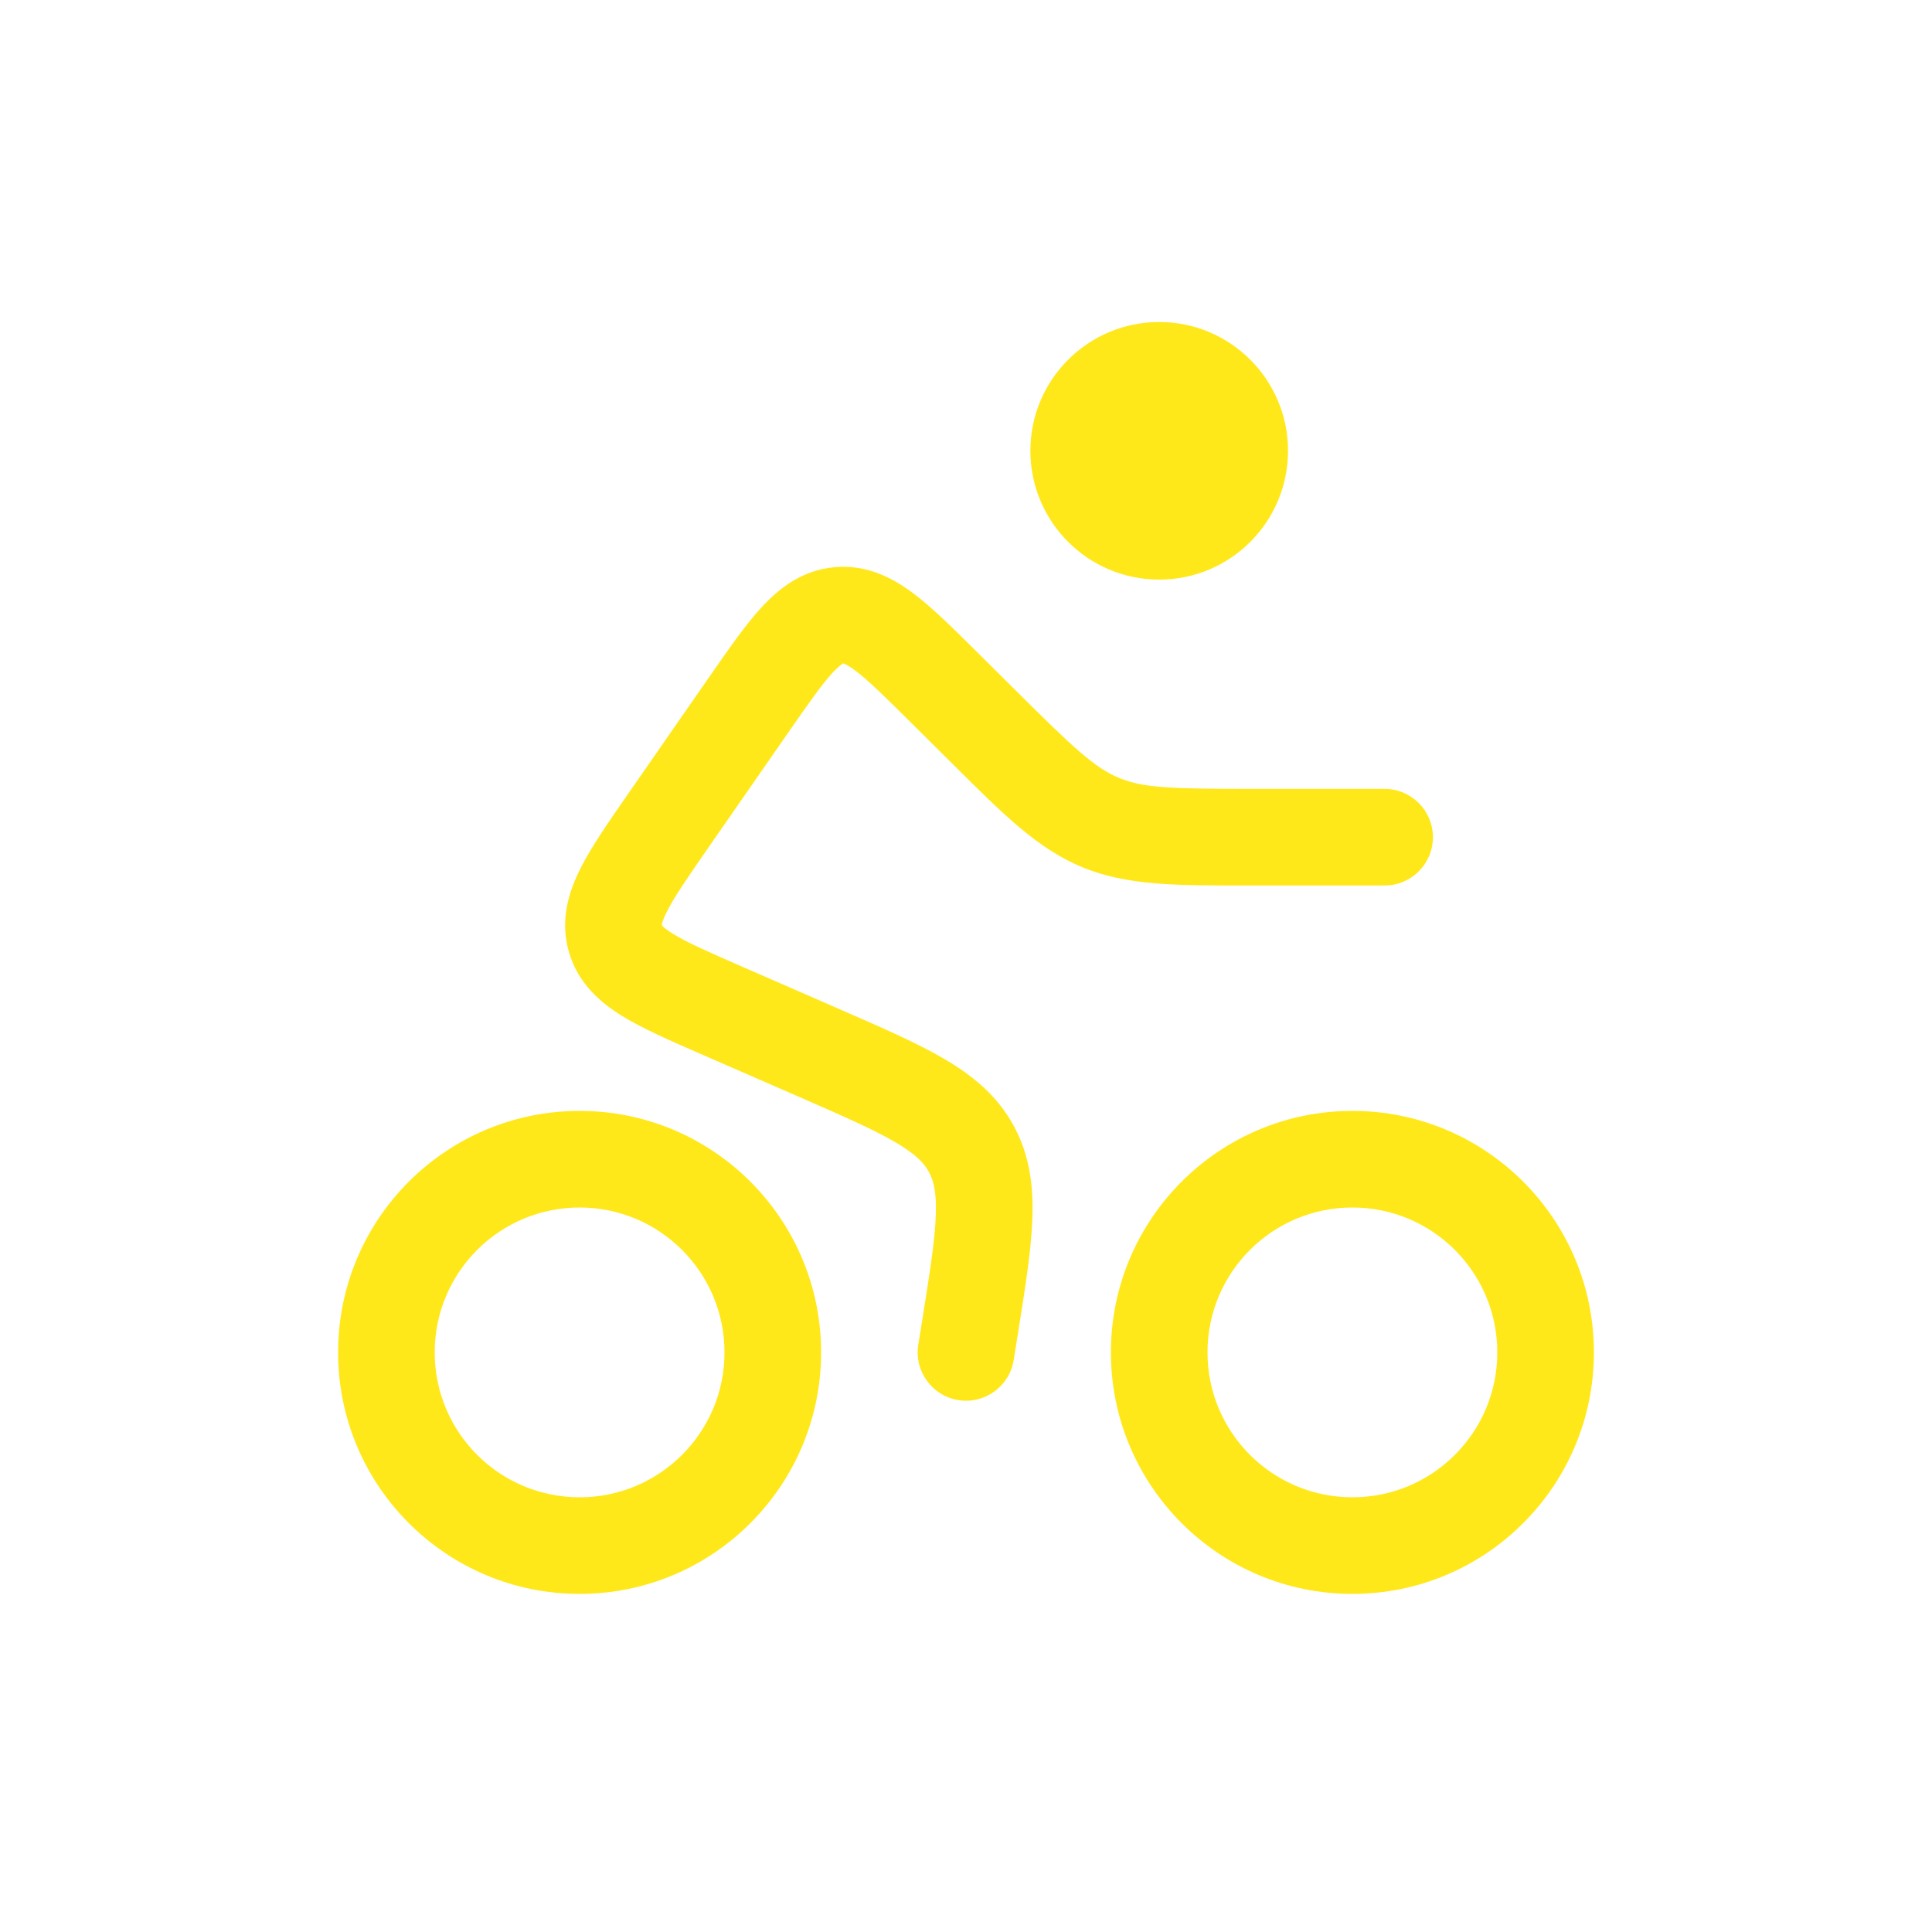 <?xml version="1.0" encoding="UTF-8"?>
<svg xmlns="http://www.w3.org/2000/svg" width="40" height="40" viewBox="0 0 40 40" fill="none">
  <path d="M26.667 9.333C26.667 10.806 25.473 12 24 12C22.527 12 21.333 10.806 21.333 9.333C21.333 7.861 22.527 6.667 24 6.667C25.473 6.667 26.667 7.861 26.667 9.333Z" fill="#FFE819"></path>
  <path fill-rule="evenodd" clip-rule="evenodd" d="M20.215 13.486L21.032 14.298C22.244 15.503 22.666 15.898 23.172 16.107C23.679 16.316 24.257 16.333 25.966 16.333H28.667C29.219 16.333 29.667 16.781 29.667 17.333C29.667 17.886 29.219 18.333 28.667 18.333H25.966C25.902 18.333 25.839 18.333 25.777 18.333C24.332 18.334 23.329 18.334 22.41 17.956C21.491 17.577 20.78 16.869 19.756 15.85C19.712 15.806 19.667 15.762 19.622 15.717L18.852 14.952C18.307 14.41 17.973 14.082 17.704 13.881C17.58 13.788 17.508 13.753 17.474 13.741C17.466 13.738 17.462 13.736 17.458 13.736C17.456 13.737 17.451 13.739 17.444 13.743C17.413 13.762 17.349 13.809 17.243 13.923C17.015 14.169 16.746 14.553 16.308 15.184L14.672 17.54C14.226 18.182 13.956 18.577 13.803 18.882C13.732 19.024 13.71 19.102 13.703 19.139C13.702 19.146 13.701 19.151 13.701 19.154C13.703 19.157 13.706 19.161 13.711 19.166C13.735 19.194 13.796 19.249 13.93 19.332C14.221 19.512 14.658 19.705 15.375 20.018L17.396 20.9C18.26 21.277 18.988 21.594 19.549 21.923C20.144 22.272 20.648 22.686 20.985 23.303C21.323 23.921 21.4 24.568 21.373 25.258C21.347 25.907 21.222 26.692 21.073 27.622L20.988 28.158C20.9 28.703 20.388 29.075 19.842 28.988C19.297 28.9 18.925 28.388 19.012 27.842L19.089 27.364C19.249 26.361 19.354 25.695 19.374 25.178C19.394 24.688 19.33 24.445 19.231 24.263C19.131 24.081 18.961 23.896 18.538 23.649C18.092 23.387 17.474 23.116 16.543 22.709L14.575 21.851C14.555 21.842 14.534 21.833 14.514 21.824C13.878 21.547 13.306 21.297 12.879 21.034C12.415 20.747 11.959 20.347 11.776 19.7C11.592 19.053 11.77 18.473 12.015 17.986C12.24 17.537 12.596 17.024 12.991 16.455C13.004 16.436 13.017 16.418 13.029 16.4L14.665 14.043C14.677 14.025 14.69 14.007 14.703 13.989C15.091 13.43 15.441 12.925 15.777 12.563C16.143 12.168 16.616 11.803 17.277 11.743C17.937 11.683 18.468 11.956 18.9 12.278C19.297 12.574 19.732 13.007 20.215 13.486ZM12 25C10.343 25 9 26.343 9 28C9 29.657 10.343 31 12 31C13.657 31 15 29.657 15 28C15 26.343 13.657 25 12 25ZM7 28C7 25.238 9.239 23 12 23C14.761 23 17 25.238 17 28C17 30.761 14.761 33 12 33C9.239 33 7 30.761 7 28ZM28 25C26.343 25 25 26.343 25 28C25 29.657 26.343 31 28 31C29.657 31 31 29.657 31 28C31 26.343 29.657 25 28 25ZM23 28C23 25.238 25.239 23 28 23C30.761 23 33 25.238 33 28C33 30.761 30.761 33 28 33C25.239 33 23 30.761 23 28Z" fill="#FFE819"></path>
</svg>
